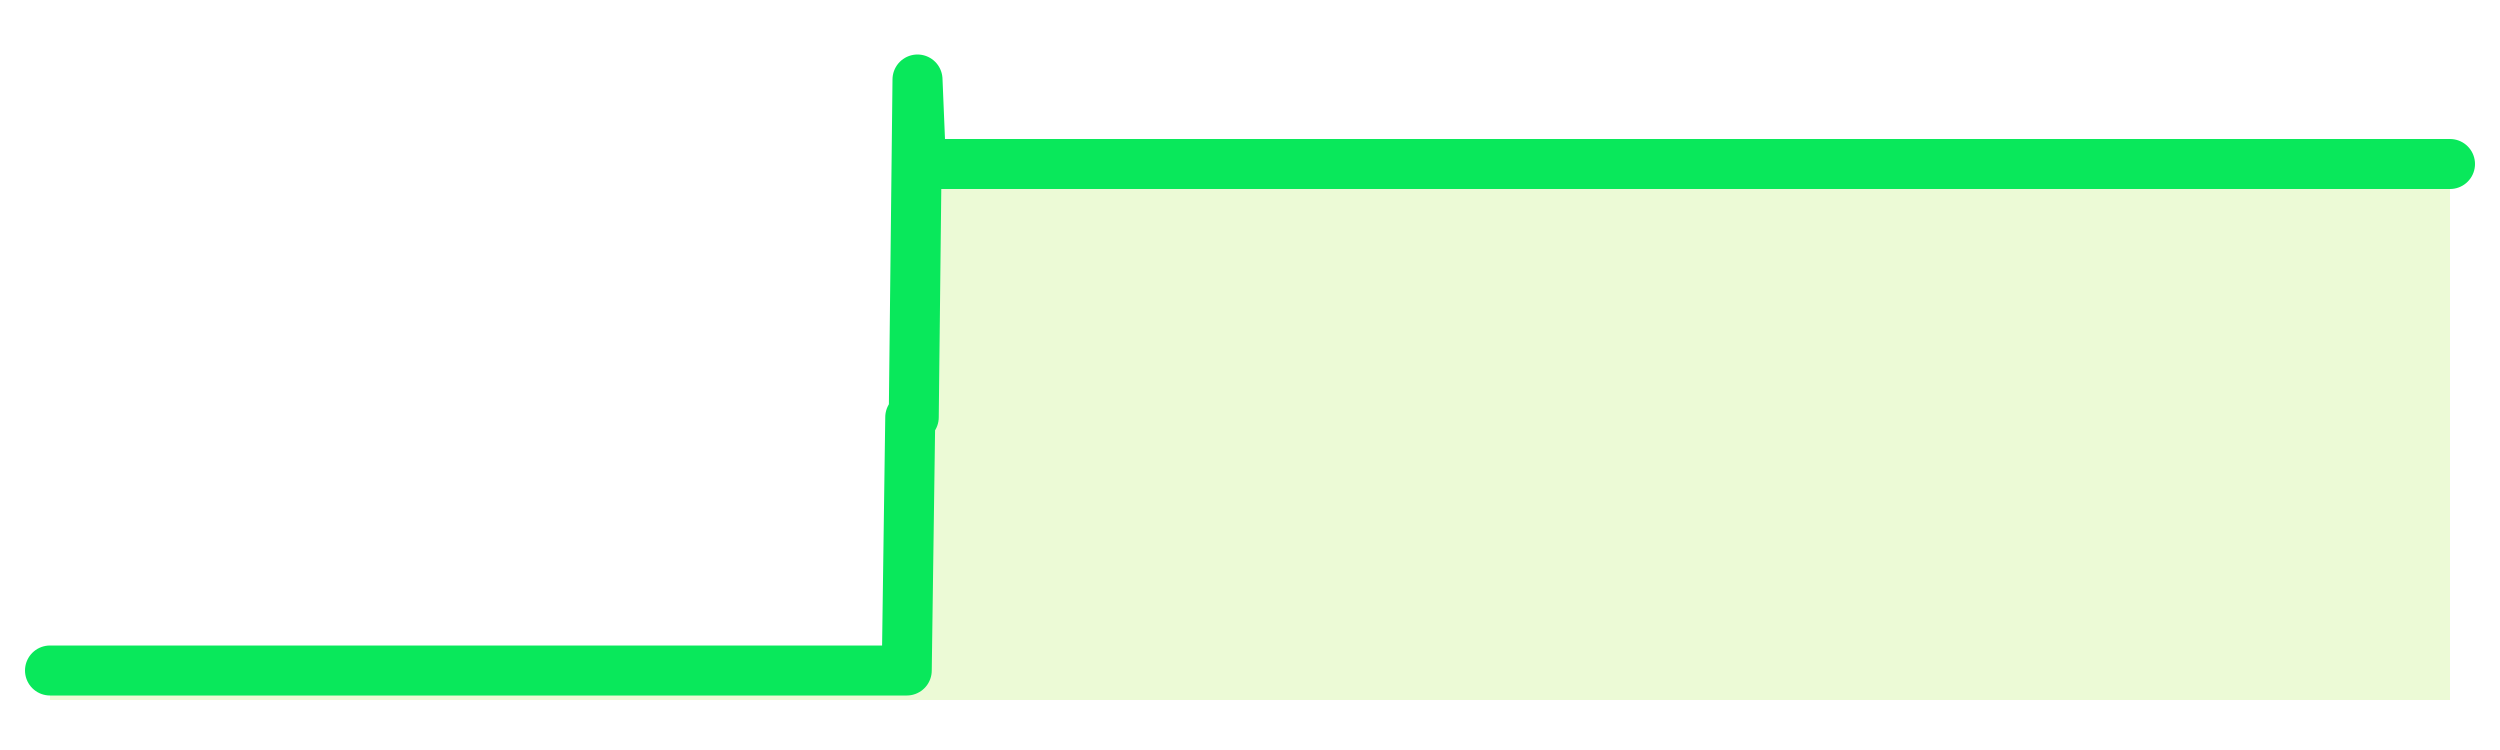 <svg xmlns="http://www.w3.org/2000/svg" width="100" height="30" viewBox="0 0 100 30">
      <rect width="100%" height="100%" fill="transparent"/>
      <path d="M2.00 26.82 L2.14 26.82 L2.29 26.82 L2.43 26.82 L2.58 26.82 L2.72 26.82 L2.87 26.82 L3.01 26.82 L3.16 26.82 L3.30 26.82 L3.45 26.82 L3.59 26.82 L3.73 26.82 L3.88 26.82 L4.02 26.82 L4.17 26.82 L4.31 26.82 L4.46 26.82 L4.60 26.82 L4.75 26.82 L4.89 26.82 L5.04 26.82 L5.18 26.82 L5.33 26.82 L5.47 26.82 L5.61 26.82 L5.76 26.82 L5.90 26.82 L6.05 26.82 L6.19 26.82 L6.34 26.82 L6.48 26.82 L6.63 26.82 L6.77 26.82 L6.92 26.82 L7.06 26.82 L7.20 26.82 L7.35 26.82 L7.49 26.82 L7.64 26.82 L7.78 26.82 L7.93 26.82 L8.07 26.82 L8.22 26.82 L8.36 26.82 L8.51 26.82 L8.65 26.82 L8.80 26.82 L8.94 26.82 L9.08 26.82 L9.23 26.82 L9.37 26.82 L9.52 26.82 L9.66 26.82 L9.81 26.82 L9.95 26.82 L10.10 26.82 L10.24 26.82 L10.39 26.82 L10.53 26.82 L10.67 26.82 L10.82 26.82 L10.96 26.82 L11.11 26.82 L11.25 26.82 L11.40 26.82 L11.54 26.82 L11.69 26.82 L11.83 26.82 L11.98 26.82 L12.12 26.82 L12.27 26.82 L12.41 26.82 L12.55 26.82 L12.70 26.82 L12.84 26.82 L12.99 26.82 L13.13 26.82 L13.28 26.82 L13.42 26.82 L13.57 26.82 L13.71 26.82 L13.86 26.82 L14.00 26.82 L14.14 26.82 L14.29 26.82 L14.43 26.82 L14.58 26.82 L14.72 26.82 L14.87 26.82 L15.01 26.82 L15.16 26.82 L15.30 26.82 L15.45 26.82 L15.59 26.82 L15.73 26.82 L15.88 26.82 L16.02 26.82 L16.17 26.82 L16.31 26.82 L16.46 26.82 L16.60 26.82 L16.75 26.82 L16.89 26.82 L17.04 26.82 L17.18 26.82 L17.33 26.82 L17.47 26.82 L17.61 26.82 L17.76 26.82 L17.90 26.82 L18.05 26.82 L18.19 26.82 L18.34 26.82 L18.48 26.82 L18.63 26.82 L18.77 26.82 L18.92 26.82 L19.06 26.82 L19.20 26.82 L19.35 26.82 L19.49 26.82 L19.64 26.82 L19.78 26.82 L19.93 26.82 L20.07 26.82 L20.22 26.82 L20.36 26.82 L20.51 26.82 L20.65 26.82 L20.80 26.82 L20.94 26.82 L21.08 26.82 L21.23 26.82 L21.37 26.82 L21.52 26.82 L21.66 26.82 L21.81 26.82 L21.95 26.82 L22.10 26.82 L22.24 26.82 L22.39 26.82 L22.53 26.82 L22.67 26.82 L22.82 26.82 L22.96 26.82 L23.11 26.82 L23.25 26.82 L23.40 26.82 L23.54 26.82 L23.69 26.82 L23.83 26.82 L23.98 26.82 L24.12 26.82 L24.27 26.82 L24.41 26.82 L24.55 26.82 L24.70 26.82 L24.84 26.82 L24.99 26.82 L25.13 26.82 L25.28 26.82 L25.42 26.82 L25.57 26.82 L25.71 26.82 L25.86 26.82 L26.00 26.82 L26.14 26.82 L26.29 26.82 L26.43 26.82 L26.58 26.82 L26.72 26.82 L26.87 26.82 L27.01 26.82 L27.16 26.82 L27.30 26.82 L27.45 26.82 L27.59 26.82 L27.73 26.82 L27.88 26.82 L28.02 26.82 L28.17 26.82 L28.31 26.82 L28.46 26.82 L28.60 26.82 L28.75 26.82 L28.89 26.82 L29.04 26.82 L29.18 26.82 L29.33 26.82 L29.47 26.82 L29.61 26.82 L29.76 26.82 L29.90 26.82 L30.05 26.82 L30.19 26.82 L30.34 26.82 L30.48 26.82 L30.63 26.82 L30.77 26.82 L30.92 26.82 L31.06 26.82 L31.20 26.82 L31.35 26.82 L31.49 26.82 L31.64 26.82 L31.78 26.82 L31.93 26.82 L32.07 26.82 L32.22 26.82 L32.36 26.82 L32.51 26.82 L32.65 26.82 L32.80 26.82 L32.94 26.82 L33.08 26.82 L33.23 26.82 L33.37 26.82 L33.52 26.82 L33.66 26.82 L33.81 26.82 L33.95 26.82 L34.10 26.82 L34.24 26.82 L34.39 26.82 L34.53 26.82 L34.67 26.82 L34.82 26.82 L34.96 26.82 L35.11 26.82 L35.25 26.82 L35.40 26.82 L35.54 26.82 L35.69 26.82 L35.83 26.82 L35.98 26.82 L36.12 26.82 L36.27 26.82 L36.41 16.69 L36.55 16.69 L36.70 3.18 L36.84 6.56 L36.99 6.56 L37.13 6.56 L37.28 6.56 L37.42 6.56 L37.57 6.56 L37.71 6.56 L37.86 6.56 L38.00 6.56 L38.14 6.56 L38.29 6.56 L38.43 6.56 L38.58 6.56 L38.72 6.56 L38.87 6.56 L39.01 6.56 L39.16 6.56 L39.30 6.56 L39.45 6.56 L39.59 6.56 L39.73 6.56 L39.88 6.56 L40.02 6.56 L40.17 6.56 L40.31 6.56 L40.46 6.56 L40.60 6.56 L40.75 6.56 L40.89 6.56 L41.04 6.56 L41.18 6.56 L41.33 6.56 L41.47 6.56 L41.61 6.56 L41.76 6.56 L41.90 6.56 L42.05 6.56 L42.19 6.56 L42.34 6.56 L42.48 6.56 L42.63 6.56 L42.77 6.56 L42.92 6.56 L43.06 6.56 L43.20 6.56 L43.35 6.56 L43.49 6.56 L43.64 6.56 L43.78 6.56 L43.93 6.56 L44.07 6.56 L44.22 6.56 L44.36 6.56 L44.51 6.56 L44.65 6.56 L44.80 6.56 L44.94 6.56 L45.08 6.56 L45.23 6.56 L45.37 6.56 L45.52 6.56 L45.66 6.56 L45.81 6.56 L45.95 6.56 L46.10 6.56 L46.24 6.56 L46.39 6.56 L46.53 6.56 L46.67 6.56 L46.82 6.56 L46.96 6.56 L47.11 6.56 L47.25 6.56 L47.40 6.56 L47.54 6.56 L47.69 6.56 L47.83 6.56 L47.98 6.56 L48.12 6.56 L48.27 6.56 L48.41 6.56 L48.55 6.56 L48.70 6.56 L48.84 6.56 L48.99 6.56 L49.13 6.56 L49.28 6.56 L49.42 6.56 L49.57 6.56 L49.71 6.56 L49.86 6.56 L50.00 6.56 L50.14 6.56 L50.29 6.56 L50.43 6.56 L50.58 6.56 L50.72 6.56 L50.87 6.56 L51.01 6.56 L51.16 6.56 L51.30 6.56 L51.45 6.56 L51.59 6.56 L51.73 6.56 L51.88 6.56 L52.02 6.56 L52.17 6.56 L52.31 6.56 L52.46 6.56 L52.60 6.56 L52.75 6.56 L52.89 6.56 L53.04 6.56 L53.18 6.56 L53.33 6.56 L53.47 6.56 L53.61 6.56 L53.76 6.56 L53.90 6.56 L54.05 6.56 L54.19 6.56 L54.34 6.56 L54.48 6.56 L54.63 6.56 L54.77 6.56 L54.92 6.56 L55.06 6.56 L55.20 6.56 L55.35 6.56 L55.49 6.56 L55.64 6.56 L55.78 6.56 L55.93 6.56 L56.07 6.56 L56.22 6.56 L56.36 6.56 L56.51 6.56 L56.65 6.56 L56.80 6.56 L56.94 6.56 L57.08 6.56 L57.23 6.56 L57.37 6.56 L57.52 6.56 L57.66 6.56 L57.81 6.56 L57.95 6.56 L58.10 6.56 L58.24 6.56 L58.39 6.56 L58.53 6.56 L58.67 6.56 L58.82 6.56 L58.96 6.56 L59.11 6.56 L59.25 6.56 L59.40 6.56 L59.54 6.56 L59.69 6.56 L59.83 6.56 L59.98 6.56 L60.12 6.56 L60.27 6.56 L60.41 6.56 L60.55 6.56 L60.70 6.56 L60.84 6.56 L60.99 6.56 L61.13 6.56 L61.28 6.56 L61.42 6.56 L61.57 6.56 L61.71 6.56 L61.86 6.56 L62.00 6.56 L62.14 6.56 L62.29 6.56 L62.43 6.56 L62.58 6.56 L62.72 6.56 L62.87 6.56 L63.01 6.56 L63.16 6.56 L63.30 6.56 L63.45 6.56 L63.59 6.56 L63.73 6.56 L63.88 6.56 L64.02 6.56 L64.17 6.56 L64.31 6.56 L64.46 6.56 L64.60 6.56 L64.75 6.56 L64.89 6.56 L65.04 6.56 L65.18 6.56 L65.33 6.56 L65.47 6.56 L65.61 6.56 L65.76 6.56 L65.90 6.56 L66.05 6.56 L66.19 6.56 L66.34 6.56 L66.48 6.56 L66.63 6.56 L66.77 6.56 L66.92 6.56 L67.06 6.56 L67.20 6.56 L67.35 6.56 L67.49 6.56 L67.64 6.56 L67.78 6.56 L67.93 6.56 L68.07 6.56 L68.22 6.56 L68.36 6.56 L68.51 6.56 L68.65 6.56 L68.80 6.56 L68.94 6.56 L69.08 6.56 L69.23 6.56 L69.37 6.56 L69.52 6.56 L69.66 6.56 L69.81 6.56 L69.95 6.56 L70.10 6.56 L70.24 6.56 L70.39 6.56 L70.53 6.56 L70.67 6.56 L70.82 6.56 L70.96 6.56 L71.11 6.56 L71.25 6.56 L71.40 6.56 L71.54 6.56 L71.69 6.56 L71.83 6.56 L71.98 6.56 L72.12 6.56 L72.27 6.56 L72.41 6.56 L72.55 6.56 L72.70 6.56 L72.84 6.56 L72.99 6.56 L73.13 6.56 L73.28 6.56 L73.42 6.56 L73.57 6.56 L73.71 6.56 L73.86 6.56 L74.00 6.56 L74.14 6.56 L74.29 6.56 L74.43 6.56 L74.58 6.56 L74.72 6.56 L74.87 6.56 L75.01 6.56 L75.16 6.56 L75.30 6.56 L75.45 6.56 L75.59 6.56 L75.73 6.56 L75.88 6.56 L76.02 6.56 L76.17 6.56 L76.31 6.56 L76.46 6.56 L76.60 6.56 L76.75 6.56 L76.89 6.56 L77.04 6.56 L77.18 6.56 L77.33 6.56 L77.47 6.56 L77.61 6.56 L77.76 6.56 L77.90 6.56 L78.05 6.56 L78.19 6.56 L78.34 6.56 L78.48 6.56 L78.63 6.56 L78.77 6.56 L78.92 6.56 L79.06 6.56 L79.20 6.56 L79.35 6.56 L79.49 6.56 L79.64 6.56 L79.78 6.56 L79.93 6.56 L80.07 6.56 L80.22 6.56 L80.36 6.56 L80.51 6.56 L80.65 6.56 L80.80 6.56 L80.94 6.56 L81.08 6.56 L81.23 6.56 L81.37 6.56 L81.52 6.56 L81.66 6.56 L81.81 6.56 L81.95 6.56 L82.10 6.56 L82.24 6.56 L82.39 6.56 L82.53 6.56 L82.67 6.56 L82.82 6.56 L82.96 6.56 L83.11 6.56 L83.25 6.56 L83.40 6.56 L83.54 6.56 L83.69 6.56 L83.83 6.56 L83.98 6.56 L84.12 6.56 L84.27 6.56 L84.41 6.56 L84.55 6.56 L84.70 6.56 L84.84 6.56 L84.99 6.56 L85.13 6.56 L85.28 6.56 L85.42 6.56 L85.57 6.56 L85.71 6.56 L85.86 6.56 L86.00 6.56 L86.14 6.56 L86.29 6.56 L86.43 6.56 L86.58 6.56 L86.72 6.56 L86.87 6.56 L87.01 6.56 L87.16 6.56 L87.30 6.56 L87.45 6.56 L87.59 6.56 L87.73 6.56 L87.88 6.56 L88.02 6.56 L88.17 6.56 L88.31 6.56 L88.46 6.56 L88.60 6.56 L88.75 6.56 L88.89 6.56 L89.04 6.56 L89.18 6.56 L89.33 6.56 L89.47 6.56 L89.61 6.56 L89.76 6.56 L89.90 6.56 L90.05 6.56 L90.19 6.56 L90.34 6.56 L90.48 6.56 L90.63 6.56 L90.77 6.56 L90.92 6.56 L91.06 6.56 L91.20 6.56 L91.35 6.56 L91.49 6.56 L91.64 6.56 L91.78 6.56 L91.93 6.56 L92.07 6.56 L92.22 6.56 L92.36 6.56 L92.51 6.56 L92.65 6.56 L92.80 6.56 L92.94 6.56 L93.08 6.56 L93.23 6.56 L93.37 6.56 L93.52 6.56 L93.66 6.56 L93.81 6.56 L93.95 6.56 L94.10 6.56 L94.24 6.56 L94.39 6.56 L94.53 6.56 L94.67 6.56 L94.82 6.56 L94.96 6.56 L95.11 6.56 L95.25 6.56 L95.40 6.56 L95.54 6.56 L95.69 6.56 L95.83 6.56 L95.98 6.56 L96.12 6.56 L96.27 6.56 L96.41 6.56 L96.55 6.56 L96.70 6.56 L96.84 6.56 L96.99 6.56 L97.13 6.56 L97.28 6.56 L97.42 6.56 L97.57 6.56 L97.71 6.56 L97.86 6.56 L98.00 6.56 L98.00 28 L2.00 28 Z" fill="#a3e635" opacity="0.2"/>
      <path d="M2.00 26.82 L2.14 26.82 L2.29 26.82 L2.43 26.82 L2.58 26.82 L2.72 26.82 L2.87 26.82 L3.01 26.82 L3.16 26.82 L3.30 26.82 L3.45 26.82 L3.59 26.82 L3.73 26.82 L3.88 26.82 L4.02 26.82 L4.17 26.82 L4.31 26.82 L4.46 26.82 L4.60 26.82 L4.75 26.82 L4.89 26.82 L5.04 26.82 L5.18 26.82 L5.33 26.82 L5.47 26.82 L5.61 26.82 L5.76 26.82 L5.90 26.82 L6.05 26.82 L6.19 26.82 L6.34 26.82 L6.48 26.82 L6.63 26.82 L6.77 26.82 L6.92 26.82 L7.06 26.82 L7.20 26.82 L7.35 26.82 L7.49 26.82 L7.64 26.82 L7.78 26.82 L7.93 26.82 L8.07 26.82 L8.22 26.82 L8.36 26.82 L8.51 26.82 L8.65 26.82 L8.80 26.82 L8.94 26.82 L9.08 26.82 L9.23 26.82 L9.37 26.82 L9.52 26.82 L9.66 26.82 L9.81 26.82 L9.95 26.82 L10.10 26.82 L10.24 26.82 L10.39 26.82 L10.53 26.82 L10.67 26.82 L10.82 26.82 L10.96 26.82 L11.11 26.82 L11.25 26.82 L11.40 26.82 L11.54 26.82 L11.69 26.82 L11.83 26.82 L11.98 26.82 L12.12 26.82 L12.27 26.82 L12.41 26.82 L12.55 26.82 L12.70 26.82 L12.84 26.82 L12.99 26.82 L13.13 26.82 L13.28 26.82 L13.42 26.82 L13.57 26.82 L13.71 26.82 L13.86 26.82 L14.00 26.82 L14.14 26.82 L14.29 26.82 L14.43 26.82 L14.58 26.82 L14.72 26.82 L14.87 26.82 L15.01 26.82 L15.16 26.82 L15.30 26.82 L15.45 26.82 L15.59 26.82 L15.73 26.82 L15.88 26.82 L16.02 26.82 L16.17 26.82 L16.31 26.82 L16.46 26.82 L16.60 26.82 L16.75 26.82 L16.89 26.82 L17.04 26.82 L17.18 26.82 L17.33 26.82 L17.47 26.82 L17.61 26.82 L17.76 26.82 L17.90 26.82 L18.05 26.82 L18.19 26.82 L18.34 26.82 L18.48 26.82 L18.63 26.82 L18.77 26.82 L18.92 26.82 L19.06 26.82 L19.20 26.82 L19.35 26.82 L19.49 26.82 L19.64 26.82 L19.78 26.82 L19.93 26.82 L20.07 26.82 L20.22 26.82 L20.36 26.82 L20.51 26.82 L20.65 26.82 L20.80 26.82 L20.94 26.82 L21.08 26.82 L21.23 26.82 L21.37 26.82 L21.52 26.82 L21.66 26.82 L21.81 26.82 L21.95 26.82 L22.10 26.82 L22.24 26.82 L22.39 26.82 L22.53 26.82 L22.67 26.82 L22.82 26.82 L22.96 26.82 L23.11 26.82 L23.25 26.82 L23.40 26.82 L23.54 26.82 L23.69 26.82 L23.83 26.82 L23.98 26.82 L24.12 26.82 L24.27 26.82 L24.41 26.82 L24.55 26.82 L24.70 26.82 L24.84 26.82 L24.99 26.82 L25.13 26.82 L25.28 26.82 L25.42 26.82 L25.57 26.82 L25.71 26.82 L25.86 26.82 L26.00 26.82 L26.14 26.82 L26.29 26.82 L26.43 26.82 L26.58 26.82 L26.72 26.82 L26.87 26.82 L27.01 26.82 L27.16 26.82 L27.30 26.82 L27.45 26.82 L27.59 26.82 L27.73 26.82 L27.88 26.82 L28.02 26.82 L28.17 26.82 L28.31 26.82 L28.46 26.82 L28.60 26.82 L28.75 26.82 L28.89 26.82 L29.04 26.82 L29.18 26.82 L29.33 26.82 L29.47 26.82 L29.61 26.82 L29.76 26.82 L29.90 26.82 L30.05 26.82 L30.19 26.82 L30.34 26.82 L30.48 26.82 L30.63 26.82 L30.77 26.82 L30.92 26.82 L31.06 26.82 L31.20 26.82 L31.35 26.82 L31.49 26.82 L31.64 26.82 L31.78 26.82 L31.93 26.82 L32.07 26.82 L32.22 26.82 L32.36 26.82 L32.51 26.82 L32.65 26.82 L32.80 26.82 L32.94 26.82 L33.08 26.82 L33.23 26.82 L33.37 26.82 L33.52 26.82 L33.66 26.82 L33.81 26.82 L33.95 26.82 L34.10 26.82 L34.24 26.82 L34.39 26.82 L34.53 26.82 L34.67 26.82 L34.82 26.82 L34.96 26.82 L35.11 26.82 L35.25 26.82 L35.40 26.82 L35.54 26.82 L35.69 26.82 L35.83 26.82 L35.98 26.82 L36.12 26.82 L36.27 26.82 L36.41 16.69 L36.55 16.69 L36.70 3.18 L36.84 6.56 L36.99 6.56 L37.13 6.56 L37.28 6.56 L37.42 6.56 L37.57 6.56 L37.71 6.56 L37.86 6.56 L38.00 6.56 L38.14 6.56 L38.29 6.56 L38.43 6.56 L38.58 6.56 L38.72 6.56 L38.87 6.56 L39.01 6.56 L39.16 6.56 L39.30 6.56 L39.45 6.56 L39.59 6.56 L39.73 6.56 L39.88 6.56 L40.02 6.56 L40.17 6.56 L40.31 6.56 L40.46 6.56 L40.60 6.56 L40.75 6.56 L40.89 6.56 L41.04 6.56 L41.18 6.56 L41.33 6.56 L41.47 6.56 L41.61 6.56 L41.76 6.56 L41.90 6.56 L42.05 6.56 L42.19 6.56 L42.34 6.56 L42.48 6.56 L42.63 6.56 L42.77 6.56 L42.92 6.56 L43.06 6.56 L43.20 6.56 L43.35 6.56 L43.49 6.56 L43.64 6.56 L43.78 6.56 L43.93 6.56 L44.07 6.56 L44.22 6.56 L44.36 6.56 L44.51 6.56 L44.65 6.56 L44.80 6.56 L44.94 6.56 L45.08 6.56 L45.23 6.56 L45.37 6.56 L45.52 6.56 L45.66 6.56 L45.81 6.56 L45.95 6.56 L46.10 6.56 L46.24 6.56 L46.39 6.56 L46.53 6.56 L46.67 6.56 L46.82 6.56 L46.96 6.56 L47.11 6.56 L47.25 6.56 L47.40 6.56 L47.54 6.56 L47.69 6.56 L47.83 6.56 L47.98 6.56 L48.12 6.56 L48.27 6.56 L48.41 6.56 L48.55 6.56 L48.70 6.56 L48.84 6.56 L48.99 6.56 L49.13 6.56 L49.28 6.56 L49.42 6.56 L49.57 6.56 L49.71 6.56 L49.86 6.56 L50.00 6.56 L50.14 6.56 L50.29 6.56 L50.43 6.56 L50.58 6.56 L50.72 6.56 L50.87 6.56 L51.01 6.56 L51.16 6.56 L51.30 6.56 L51.45 6.56 L51.59 6.56 L51.73 6.56 L51.88 6.56 L52.02 6.56 L52.17 6.56 L52.31 6.56 L52.46 6.56 L52.60 6.56 L52.75 6.56 L52.89 6.56 L53.04 6.56 L53.18 6.56 L53.33 6.56 L53.47 6.56 L53.61 6.56 L53.76 6.56 L53.90 6.56 L54.05 6.56 L54.19 6.56 L54.34 6.56 L54.48 6.56 L54.63 6.56 L54.77 6.56 L54.92 6.56 L55.06 6.56 L55.20 6.56 L55.35 6.56 L55.49 6.56 L55.64 6.56 L55.78 6.56 L55.93 6.56 L56.07 6.56 L56.22 6.56 L56.36 6.56 L56.51 6.56 L56.65 6.56 L56.80 6.56 L56.94 6.56 L57.08 6.56 L57.23 6.56 L57.37 6.56 L57.52 6.56 L57.66 6.56 L57.81 6.56 L57.95 6.56 L58.10 6.56 L58.24 6.56 L58.39 6.56 L58.53 6.56 L58.67 6.56 L58.82 6.56 L58.96 6.56 L59.11 6.56 L59.25 6.56 L59.40 6.56 L59.54 6.56 L59.69 6.56 L59.83 6.56 L59.98 6.56 L60.12 6.56 L60.27 6.56 L60.41 6.56 L60.55 6.56 L60.70 6.56 L60.84 6.56 L60.99 6.56 L61.13 6.56 L61.28 6.56 L61.42 6.56 L61.57 6.56 L61.71 6.56 L61.86 6.56 L62.00 6.56 L62.14 6.56 L62.29 6.56 L62.43 6.56 L62.58 6.56 L62.72 6.56 L62.87 6.56 L63.01 6.56 L63.16 6.56 L63.30 6.56 L63.45 6.56 L63.59 6.56 L63.73 6.56 L63.88 6.56 L64.02 6.56 L64.17 6.56 L64.31 6.56 L64.46 6.56 L64.60 6.56 L64.75 6.56 L64.89 6.56 L65.04 6.56 L65.18 6.56 L65.33 6.56 L65.47 6.56 L65.61 6.56 L65.76 6.56 L65.90 6.56 L66.05 6.56 L66.19 6.56 L66.34 6.56 L66.48 6.56 L66.63 6.56 L66.77 6.56 L66.92 6.56 L67.06 6.56 L67.20 6.56 L67.35 6.56 L67.49 6.56 L67.64 6.56 L67.78 6.56 L67.93 6.56 L68.07 6.56 L68.22 6.56 L68.36 6.56 L68.51 6.56 L68.65 6.56 L68.80 6.56 L68.94 6.56 L69.08 6.56 L69.23 6.56 L69.37 6.56 L69.52 6.56 L69.66 6.56 L69.81 6.56 L69.95 6.56 L70.10 6.56 L70.24 6.56 L70.39 6.56 L70.53 6.56 L70.67 6.56 L70.82 6.56 L70.96 6.56 L71.11 6.56 L71.25 6.56 L71.40 6.56 L71.54 6.56 L71.69 6.56 L71.83 6.56 L71.98 6.56 L72.12 6.56 L72.27 6.56 L72.41 6.56 L72.55 6.56 L72.70 6.56 L72.84 6.56 L72.99 6.56 L73.13 6.56 L73.28 6.56 L73.42 6.56 L73.57 6.56 L73.71 6.56 L73.86 6.56 L74.00 6.56 L74.14 6.56 L74.29 6.56 L74.43 6.56 L74.58 6.56 L74.72 6.56 L74.87 6.56 L75.01 6.56 L75.16 6.56 L75.30 6.56 L75.45 6.56 L75.59 6.56 L75.73 6.56 L75.88 6.56 L76.02 6.56 L76.17 6.56 L76.31 6.56 L76.46 6.56 L76.60 6.56 L76.75 6.56 L76.89 6.56 L77.04 6.56 L77.18 6.56 L77.33 6.56 L77.47 6.56 L77.61 6.56 L77.76 6.56 L77.90 6.56 L78.05 6.56 L78.19 6.56 L78.34 6.56 L78.48 6.56 L78.63 6.56 L78.77 6.56 L78.92 6.56 L79.06 6.56 L79.20 6.56 L79.35 6.56 L79.49 6.56 L79.64 6.56 L79.78 6.56 L79.93 6.56 L80.07 6.56 L80.22 6.56 L80.36 6.56 L80.51 6.56 L80.65 6.56 L80.80 6.56 L80.94 6.56 L81.08 6.56 L81.23 6.56 L81.37 6.56 L81.52 6.56 L81.66 6.56 L81.81 6.56 L81.95 6.56 L82.10 6.56 L82.24 6.56 L82.39 6.56 L82.53 6.56 L82.67 6.56 L82.82 6.56 L82.96 6.56 L83.11 6.56 L83.25 6.56 L83.40 6.56 L83.54 6.56 L83.69 6.56 L83.83 6.56 L83.98 6.56 L84.12 6.56 L84.27 6.56 L84.41 6.56 L84.55 6.56 L84.70 6.56 L84.84 6.56 L84.99 6.56 L85.13 6.56 L85.28 6.56 L85.42 6.56 L85.57 6.56 L85.71 6.56 L85.86 6.56 L86.00 6.56 L86.14 6.56 L86.29 6.56 L86.43 6.56 L86.58 6.56 L86.72 6.56 L86.87 6.56 L87.01 6.56 L87.16 6.56 L87.30 6.56 L87.45 6.56 L87.59 6.56 L87.73 6.56 L87.88 6.56 L88.02 6.56 L88.17 6.56 L88.31 6.56 L88.46 6.56 L88.60 6.56 L88.75 6.56 L88.89 6.56 L89.04 6.56 L89.18 6.56 L89.33 6.56 L89.47 6.56 L89.61 6.56 L89.76 6.56 L89.90 6.56 L90.05 6.56 L90.19 6.56 L90.34 6.56 L90.48 6.56 L90.63 6.56 L90.77 6.56 L90.92 6.56 L91.06 6.56 L91.20 6.56 L91.35 6.56 L91.49 6.56 L91.64 6.56 L91.78 6.56 L91.93 6.56 L92.07 6.56 L92.22 6.56 L92.36 6.56 L92.51 6.56 L92.65 6.56 L92.80 6.56 L92.94 6.56 L93.08 6.56 L93.23 6.56 L93.37 6.56 L93.52 6.56 L93.66 6.56 L93.81 6.56 L93.95 6.56 L94.10 6.56 L94.24 6.56 L94.39 6.56 L94.53 6.56 L94.67 6.56 L94.82 6.56 L94.96 6.56 L95.11 6.56 L95.25 6.56 L95.40 6.56 L95.54 6.56 L95.69 6.56 L95.83 6.56 L95.98 6.56 L96.12 6.56 L96.27 6.56 L96.41 6.56 L96.55 6.56 L96.70 6.56 L96.84 6.56 L96.99 6.56 L97.13 6.56 L97.28 6.56 L97.42 6.56 L97.57 6.56 L97.71 6.56 L97.86 6.56 L98.00 6.56" fill="none" stroke="#09e85bff" stroke-width="2" stroke-linecap="round" stroke-linejoin="round"/>
      
    </svg>